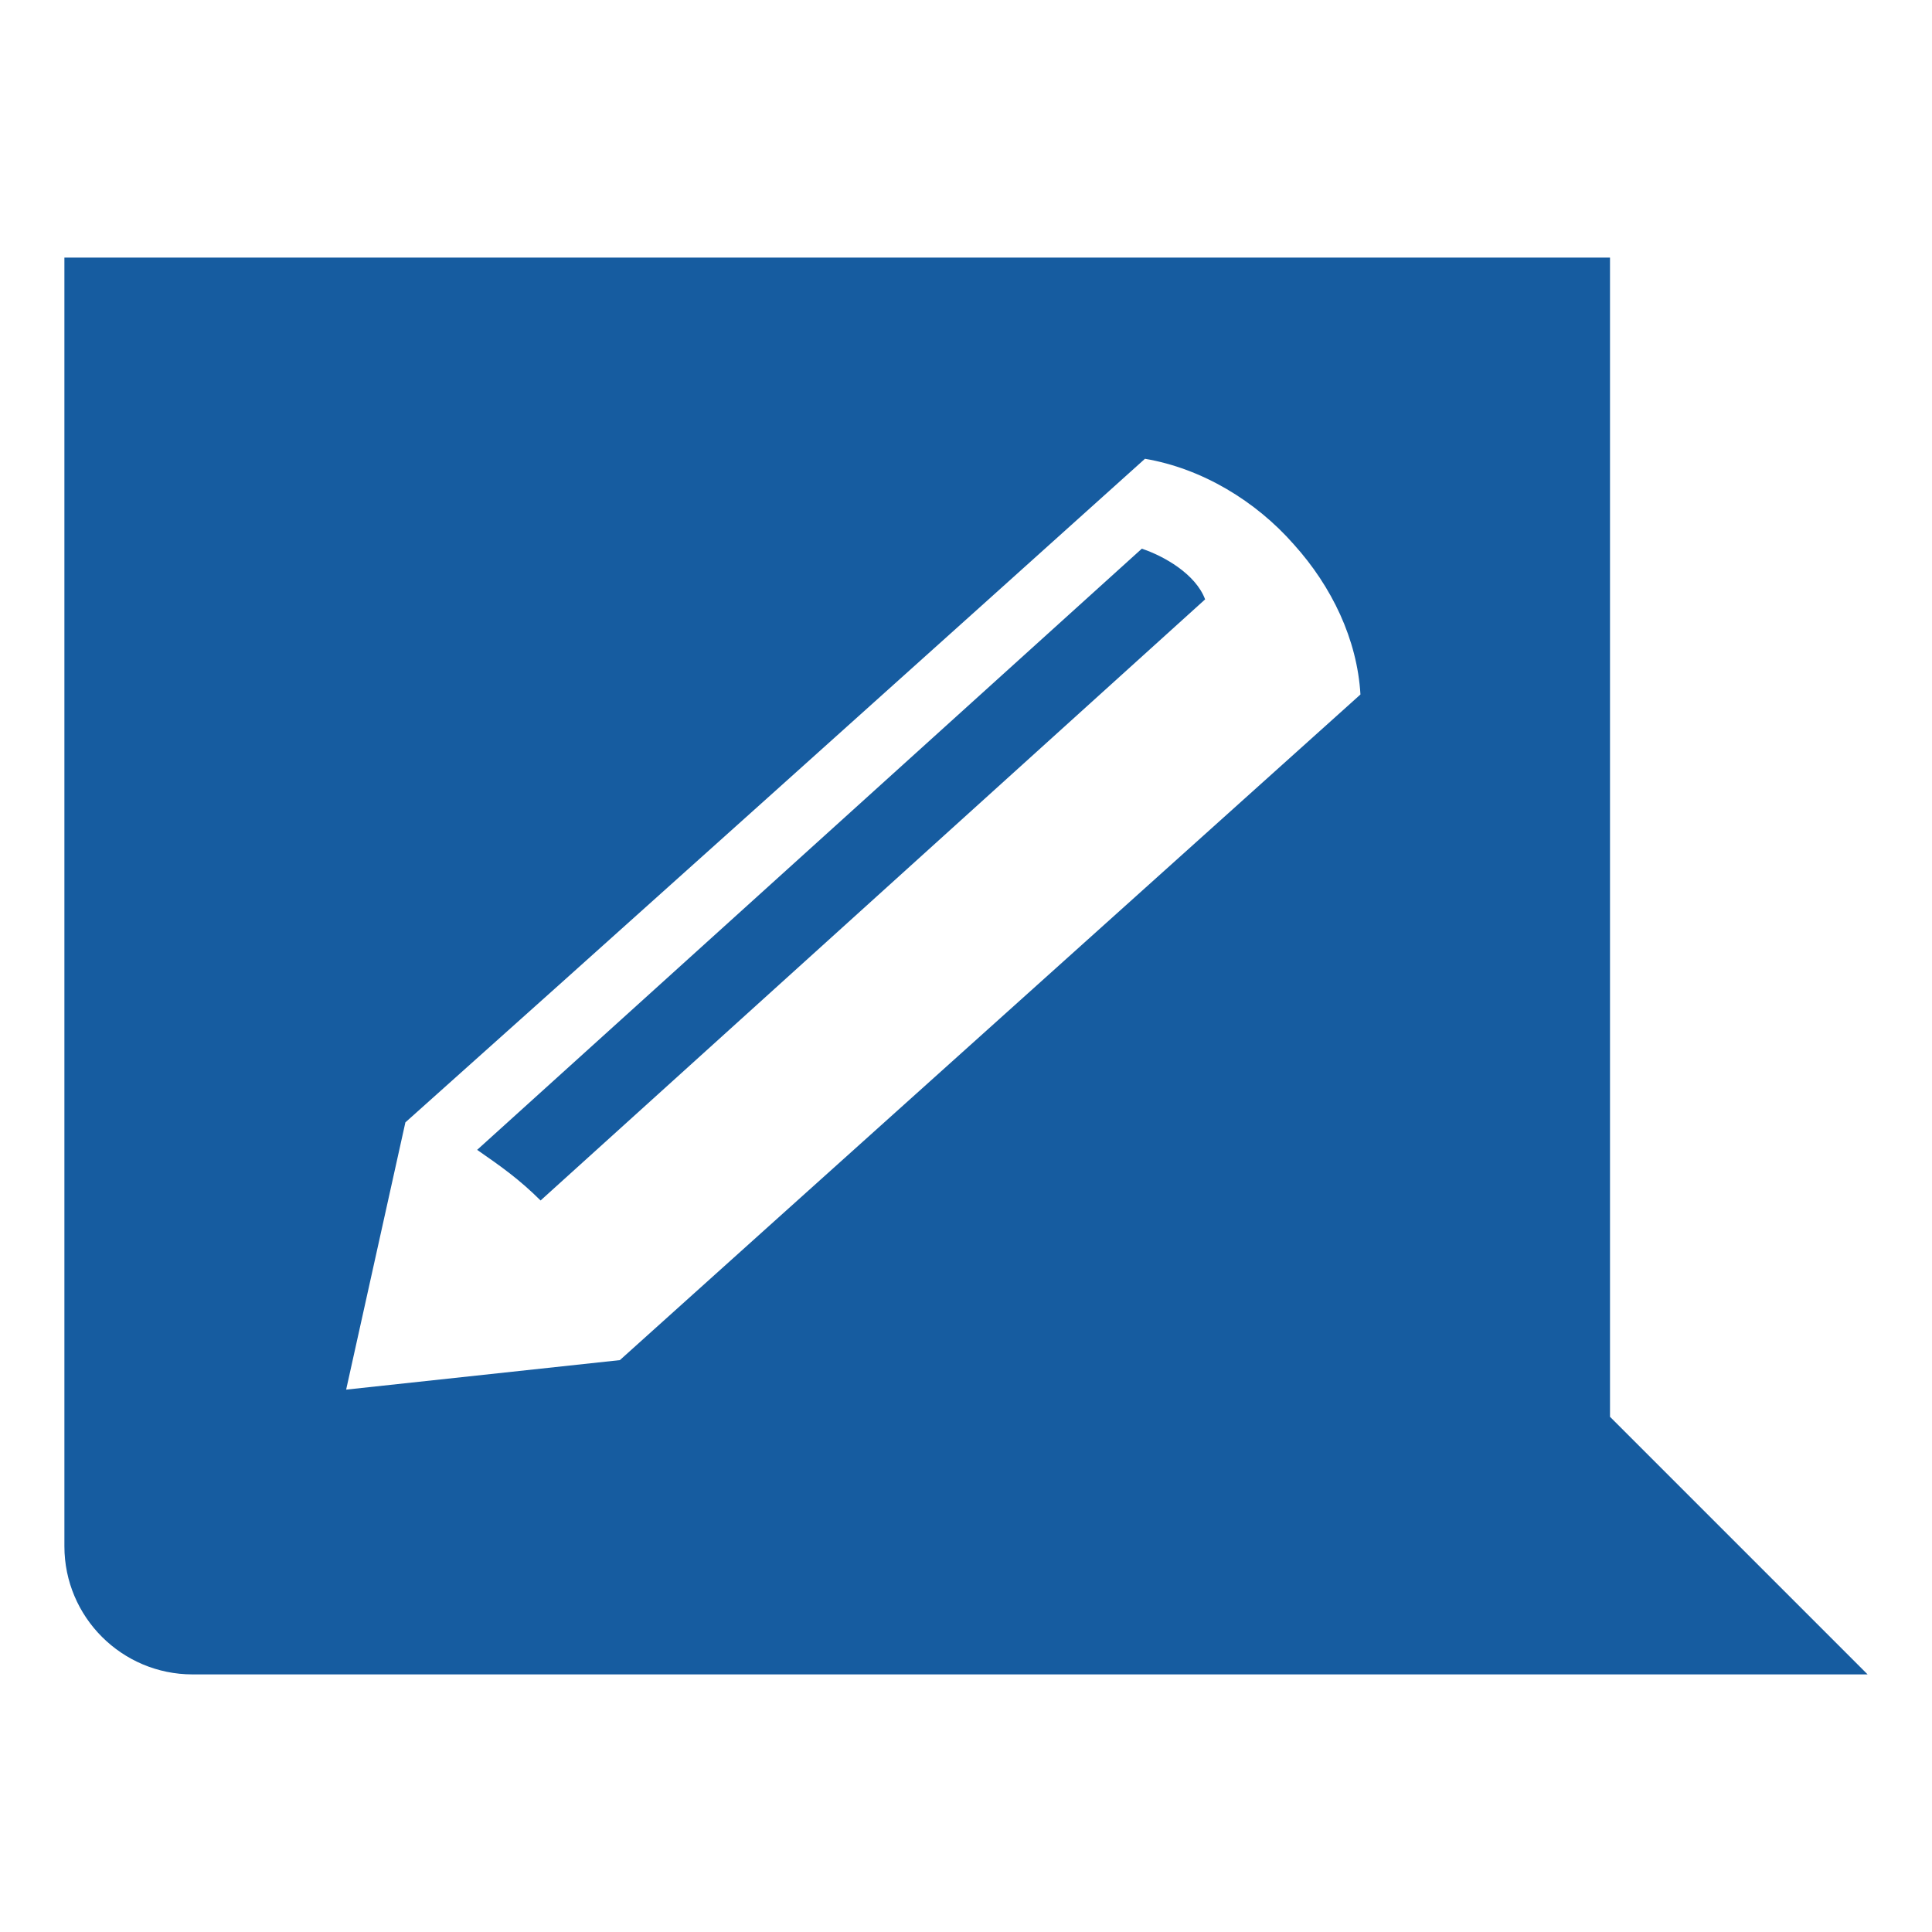 <?xml version="1.0" encoding="UTF-8" standalone="no"?>
<svg width="30" height="30" viewBox="0 0 30 30" xmlns="http://www.w3.org/2000/svg">
    <g fill="none" fill-rule="evenodd">
        <path fill="#165CA0" d="M25 22l4 4H2.99C1.893 26 1 25.11 1 24.01V4h24v18zm-3.875-11.216c-.05-.854-.443-1.674-1.034-2.33-.59-.673-1.426-1.18-2.312-1.33-2.608 2.347-9.204 8.27-11.484 10.304l-.92 4.15 4.25-.458c2.297-2.068 8.892-7.99 11.5-10.336zm-12.73 7.858c-.33-.328-.608-.525-.986-.787L17.73 8.52c.343.114.836.393.983.787l-10.32 9.335z"/>
    </g>
</svg>
